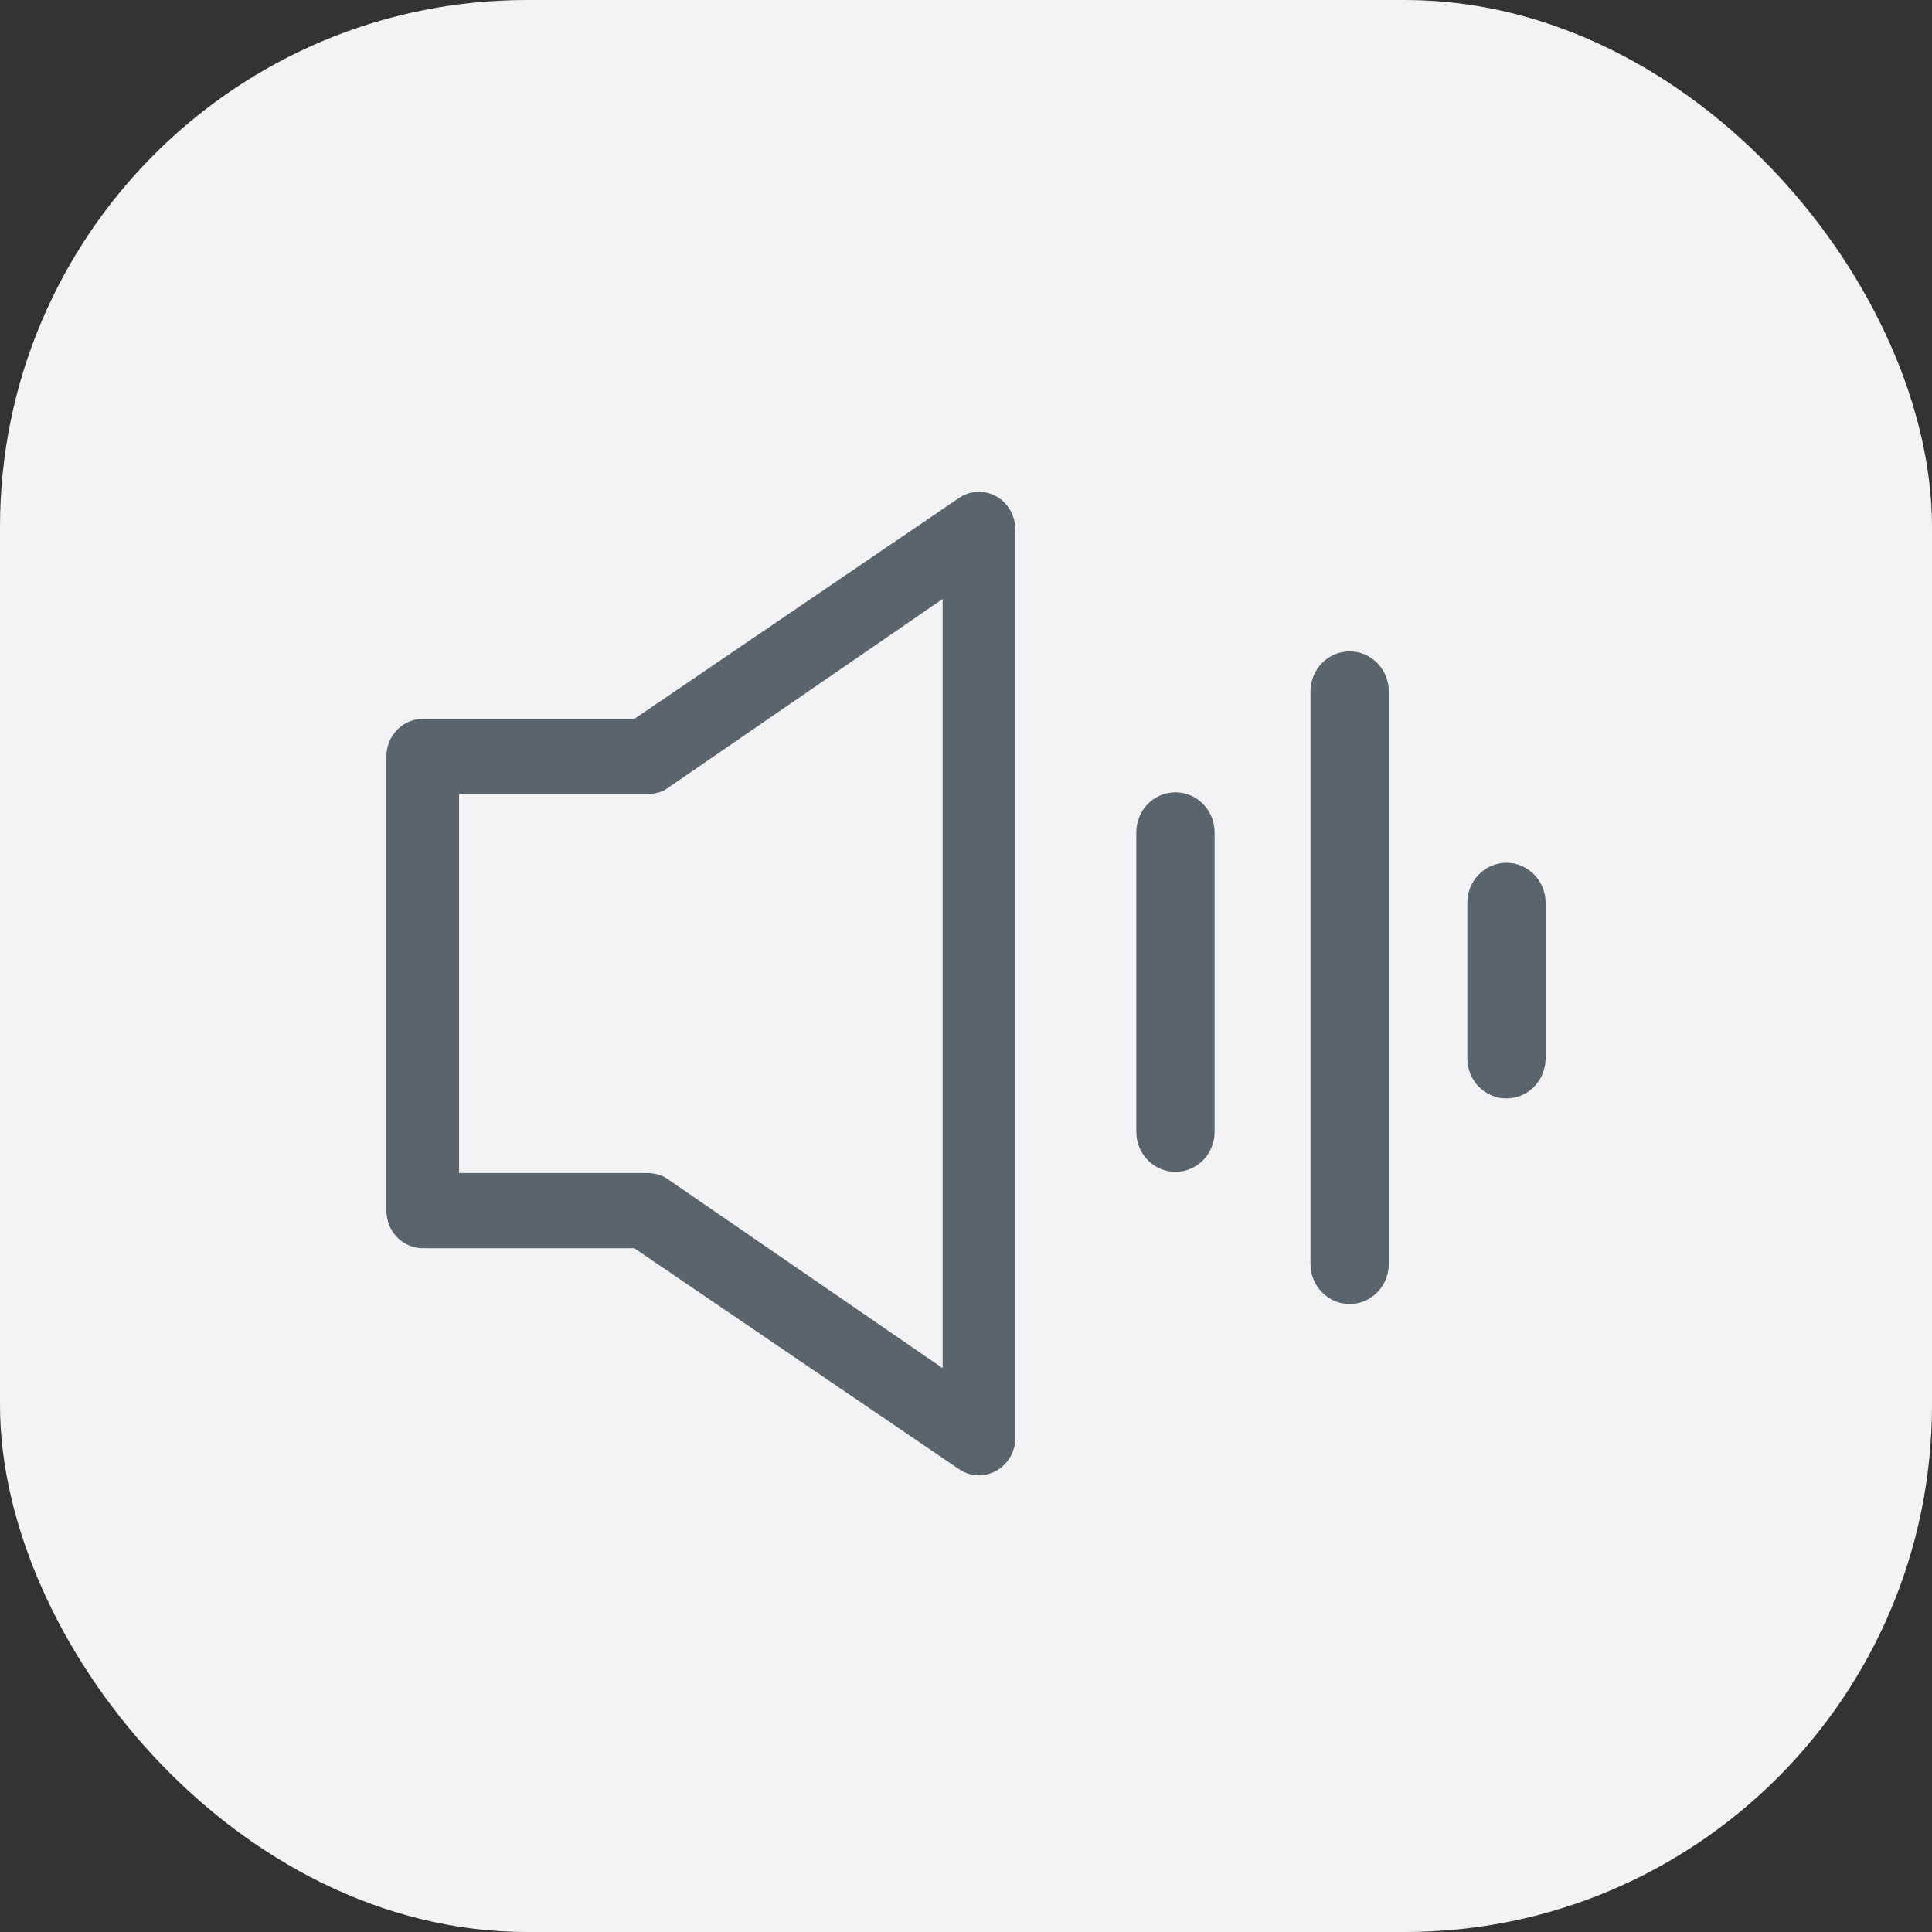 <svg xmlns="http://www.w3.org/2000/svg" width="55" height="55" viewBox="0 0 55 55"><rect x="0" y="0" width="55" height="55" fill="#333333" stroke="none"/><g fill="none" fill-rule="evenodd"><rect width="55" height="55" fill="#F3F3F6" rx="15"/><path fill="#5A646C" fill-rule="nonzero" d="M27.84,14 L27.726,14.011 C27.612,14.027 27.502,14.063 27.399,14.117 L27.3,14.177 L18.059,20.465 L12.035,20.465 C11.5,20.465 11.055,20.887 11.005,21.432 L11,21.536 L11,34.464 C11,35.023 11.413,35.478 11.936,35.53 L12.035,35.535 L18.059,35.535 L27.3,41.823 C27.959,42.271 28.836,41.821 28.9,41.022 L28.904,40.928 L28.904,15.071 C28.904,14.5 28.475,14.04 27.94,14.003 L27.84,14 Z M26.834,17.052 L26.834,38.948 L18.982,33.548 C18.849,33.462 18.688,33.41 18.491,33.396 L18.369,33.393 L13.07,33.393 L13.07,22.606 L18.376,22.606 C18.579,22.609 18.751,22.572 18.883,22.51 L18.957,22.469 L26.834,17.052 Z M33.462,22.556 C34.077,22.556 34.577,23.066 34.577,23.695 L34.577,32.221 C34.577,32.85 34.077,33.36 33.462,33.36 C32.847,33.36 32.348,32.85 32.348,32.221 L32.348,23.695 C32.348,23.066 32.847,22.556 33.462,22.556 Z M38.422,18.543 C39.037,18.543 39.536,19.053 39.536,19.682 L39.536,35.983 C39.536,36.613 39.037,37.123 38.422,37.123 C37.807,37.123 37.307,36.613 37.307,35.983 L37.307,19.682 C37.307,19.053 37.807,18.543 38.422,18.543 Z M42.886,24.562 C43.501,24.562 44,25.072 44,25.702 L44,30.13 C44,30.76 43.501,31.27 42.886,31.27 C42.27,31.27 41.771,30.76 41.771,30.13 L41.771,25.702 C41.771,25.072 42.27,24.562 42.886,24.562 Z"/></g></svg>